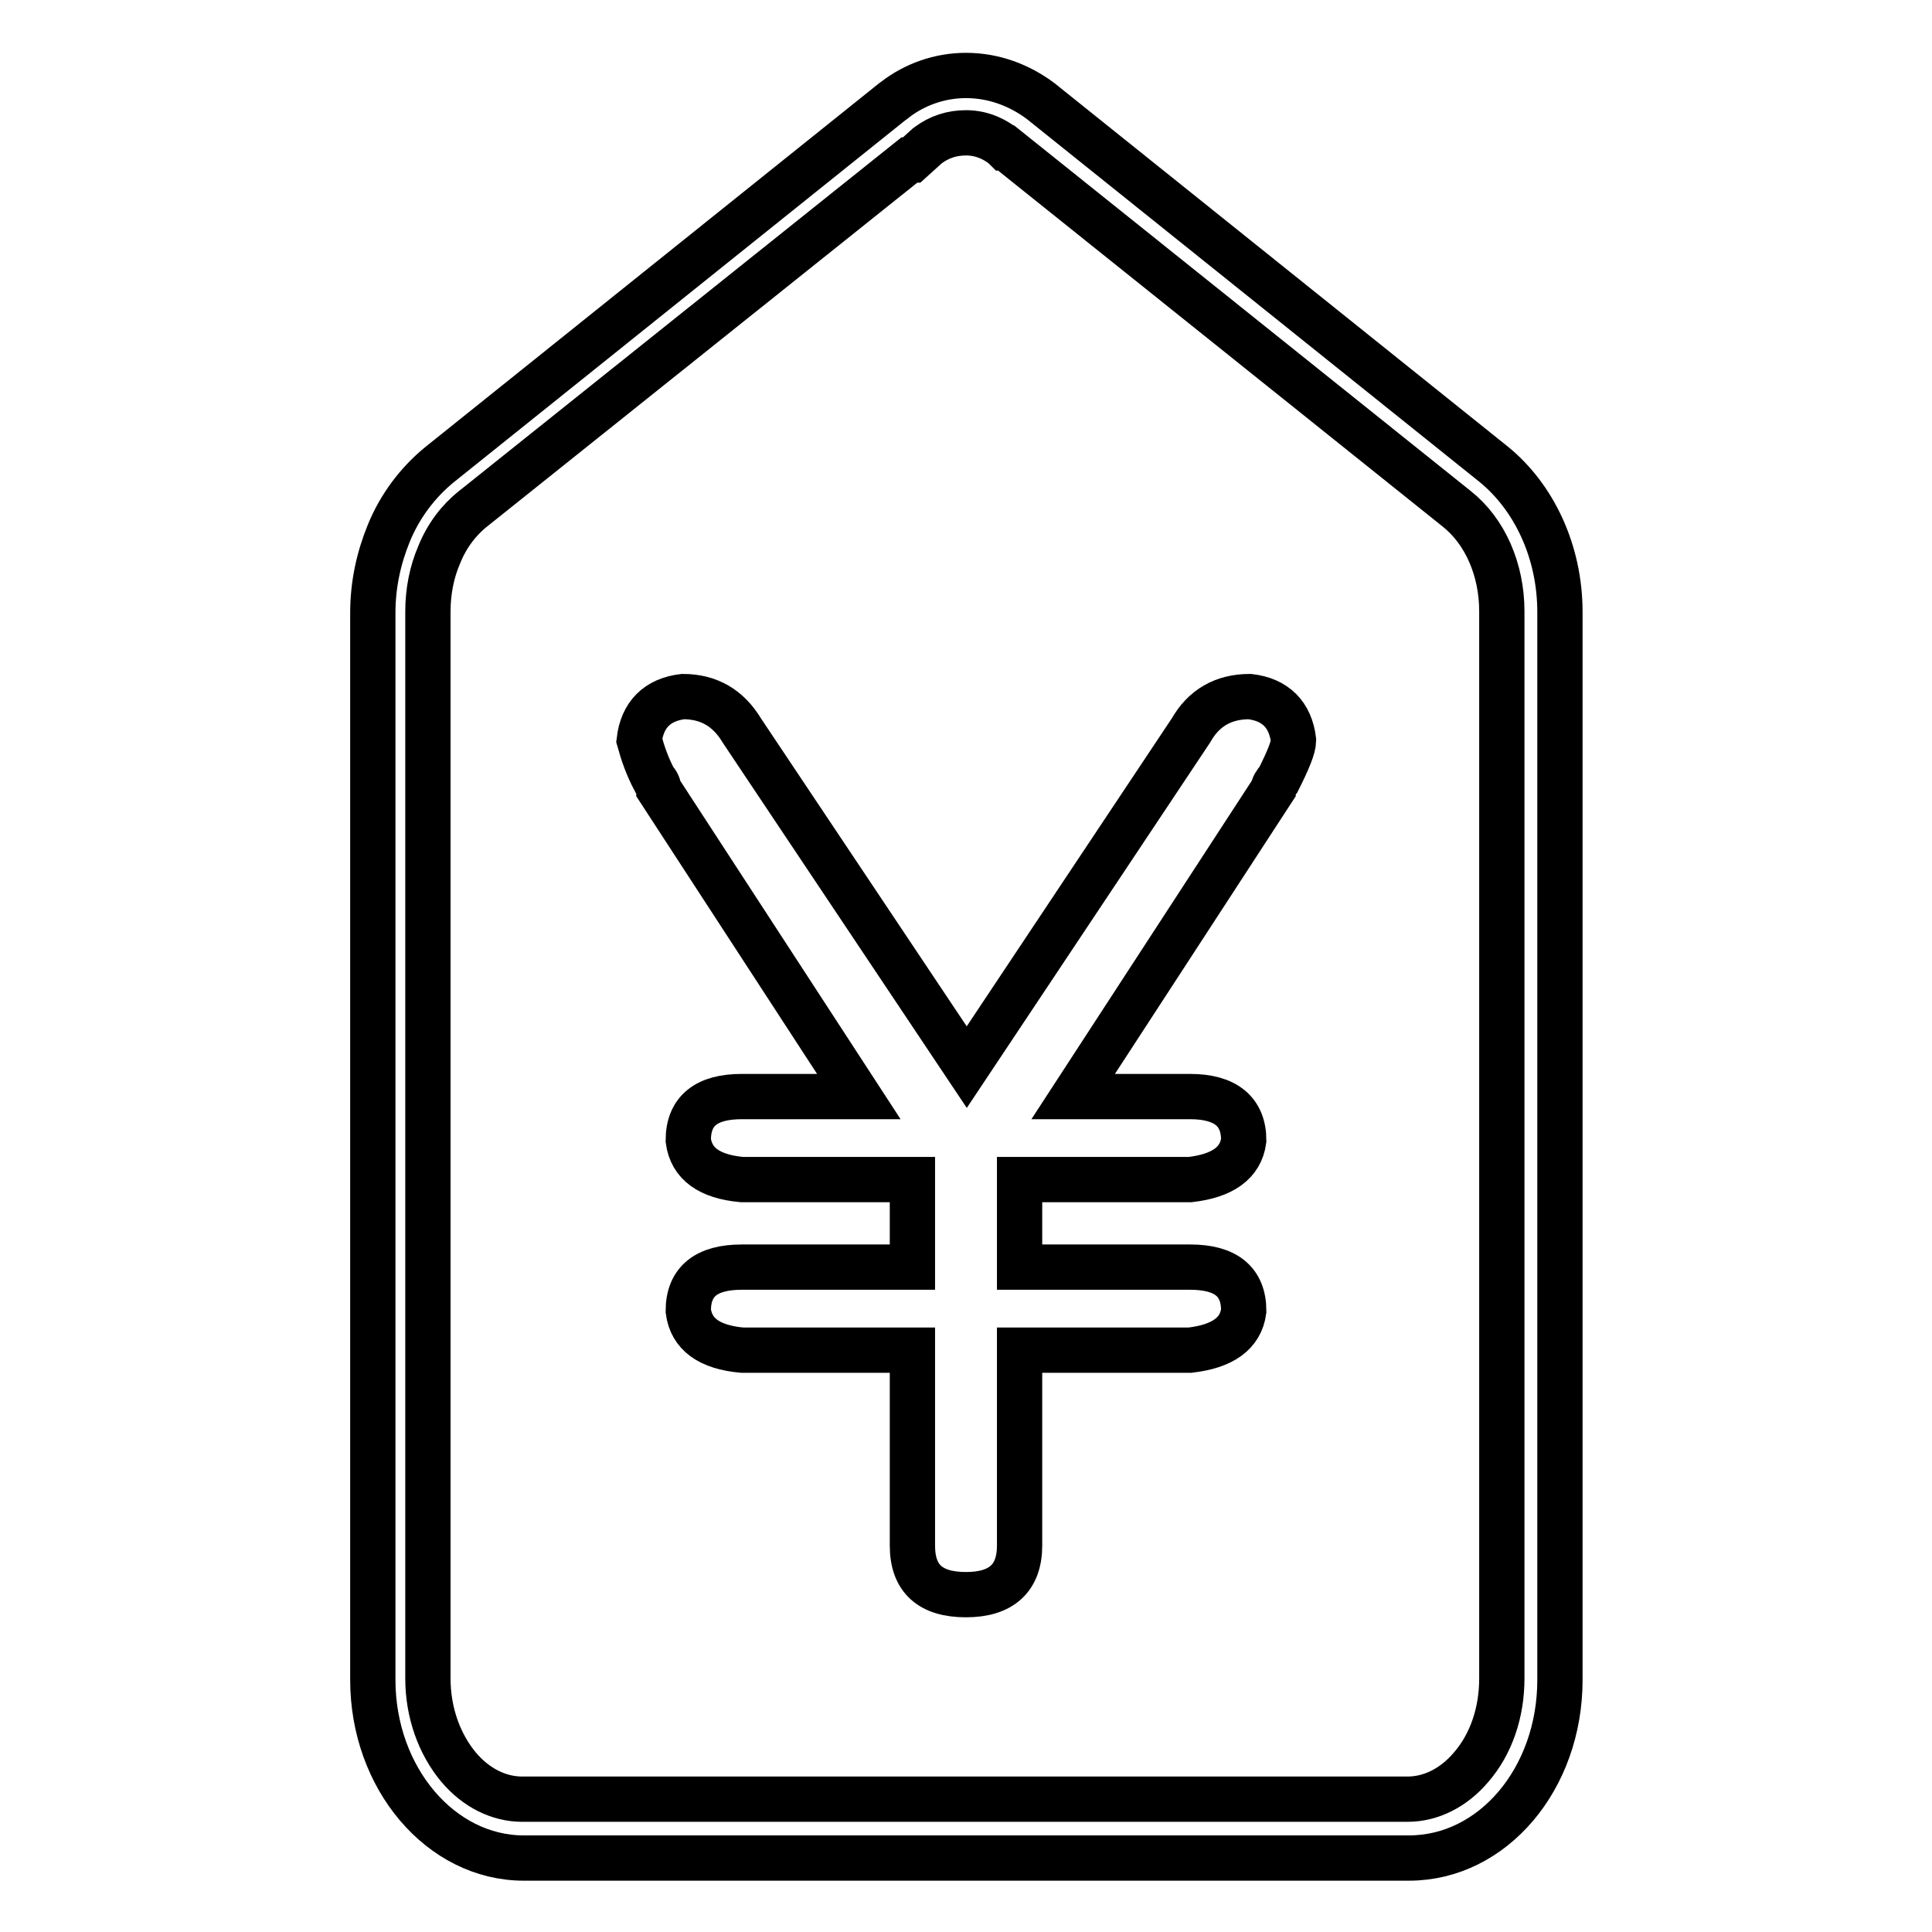 <?xml version="1.0" encoding="utf-8"?>
<!-- Svg Vector Icons : http://www.onlinewebfonts.com/icon -->
<!DOCTYPE svg PUBLIC "-//W3C//DTD SVG 1.1//EN" "http://www.w3.org/Graphics/SVG/1.1/DTD/svg11.dtd">
<svg version="1.1" xmlns="http://www.w3.org/2000/svg" xmlns:xlink="http://www.w3.org/1999/xlink" x="0px" y="0px" viewBox="0 0 256 256" enable-background="new 0 0 256 256" xml:space="preserve">
<g><g><path stroke-width="6" fill-opacity="0" stroke="#000000"  d="M128,17.6c2.3,0,4,1,5,1.8l0.1,0.1l0.1,0.1c0,0,0,0,0.1,0l59.7,47.8l0,0l0,0c3.8,3,6,8.1,6,13.6v141.4c0,4.5-1.4,8.7-4.1,11.8c-2.3,2.7-5.3,4.2-8.4,4.2l-117.3,0c-3.1,0-6.1-1.5-8.4-4.2c-2.6-3.1-4.1-7.3-4.1-11.8V81c0-2.6,0.5-5.2,1.5-7.5c1-2.5,2.6-4.6,4.5-6.1l57.8-46.2l0.3,0l2.1-1.9c0,0,0,0,0,0l0,0l0,0C124.5,18.1,126.2,17.6,128,17.6 M128,10c-3.5,0-6.8,1.2-9.4,3.2c-0.2,0.2-0.4,0.3-0.4,0.3h0l-60,48.1c-2.8,2.3-5.2,5.4-6.7,9.1c-1.3,3.2-2.1,6.7-2.1,10.5v141.4c0,13,9,23.6,20,23.6l117.3,0c11.1,0,20-10.5,20-23.6V81.1c0-8.1-3.5-15.3-8.8-19.6l-60-48.1l0,0c0,0,0,0,0,0C135.1,11.3,131.7,10,128,10L128,10z"/><path stroke-width="6" fill-opacity="0" stroke="#000000"  d="M120.9,167.9v-11.6H98.3c-4.3-0.4-6.7-2.1-7.1-5.2c0-3.9,2.4-5.8,7.1-5.8h15.5l-26.5-40.7c0-0.4-0.2-0.9-0.6-1.3c-0.9-1.7-1.5-3.4-2-5.2c0.4-3.4,2.4-5.4,5.8-5.8c3.4,0,6,1.5,7.8,4.5l29.8,44.6l29.7-44.6c1.7-3,4.3-4.5,7.8-4.5c3.4,0.4,5.4,2.4,5.8,5.8c0,0.9-0.7,2.6-2,5.2c-0.4,0.4-0.7,0.9-0.7,1.3l-26.5,40.7h15.5c4.7,0,7.1,2,7.1,5.8c-0.4,3-2.8,4.7-7.1,5.2h-22.6v11.6h22.6c4.7,0,7.1,1.9,7.1,5.8c-0.4,3-2.8,4.7-7.1,5.2h-22.6v25.9c0,4.3-2.4,6.5-7.1,6.5c-4.7,0-7.1-2.1-7.1-6.5v-25.9H98.3c-4.3-0.4-6.7-2.1-7.1-5.2c0-3.9,2.4-5.8,7.1-5.8H120.9z"/></g></g>
</svg>